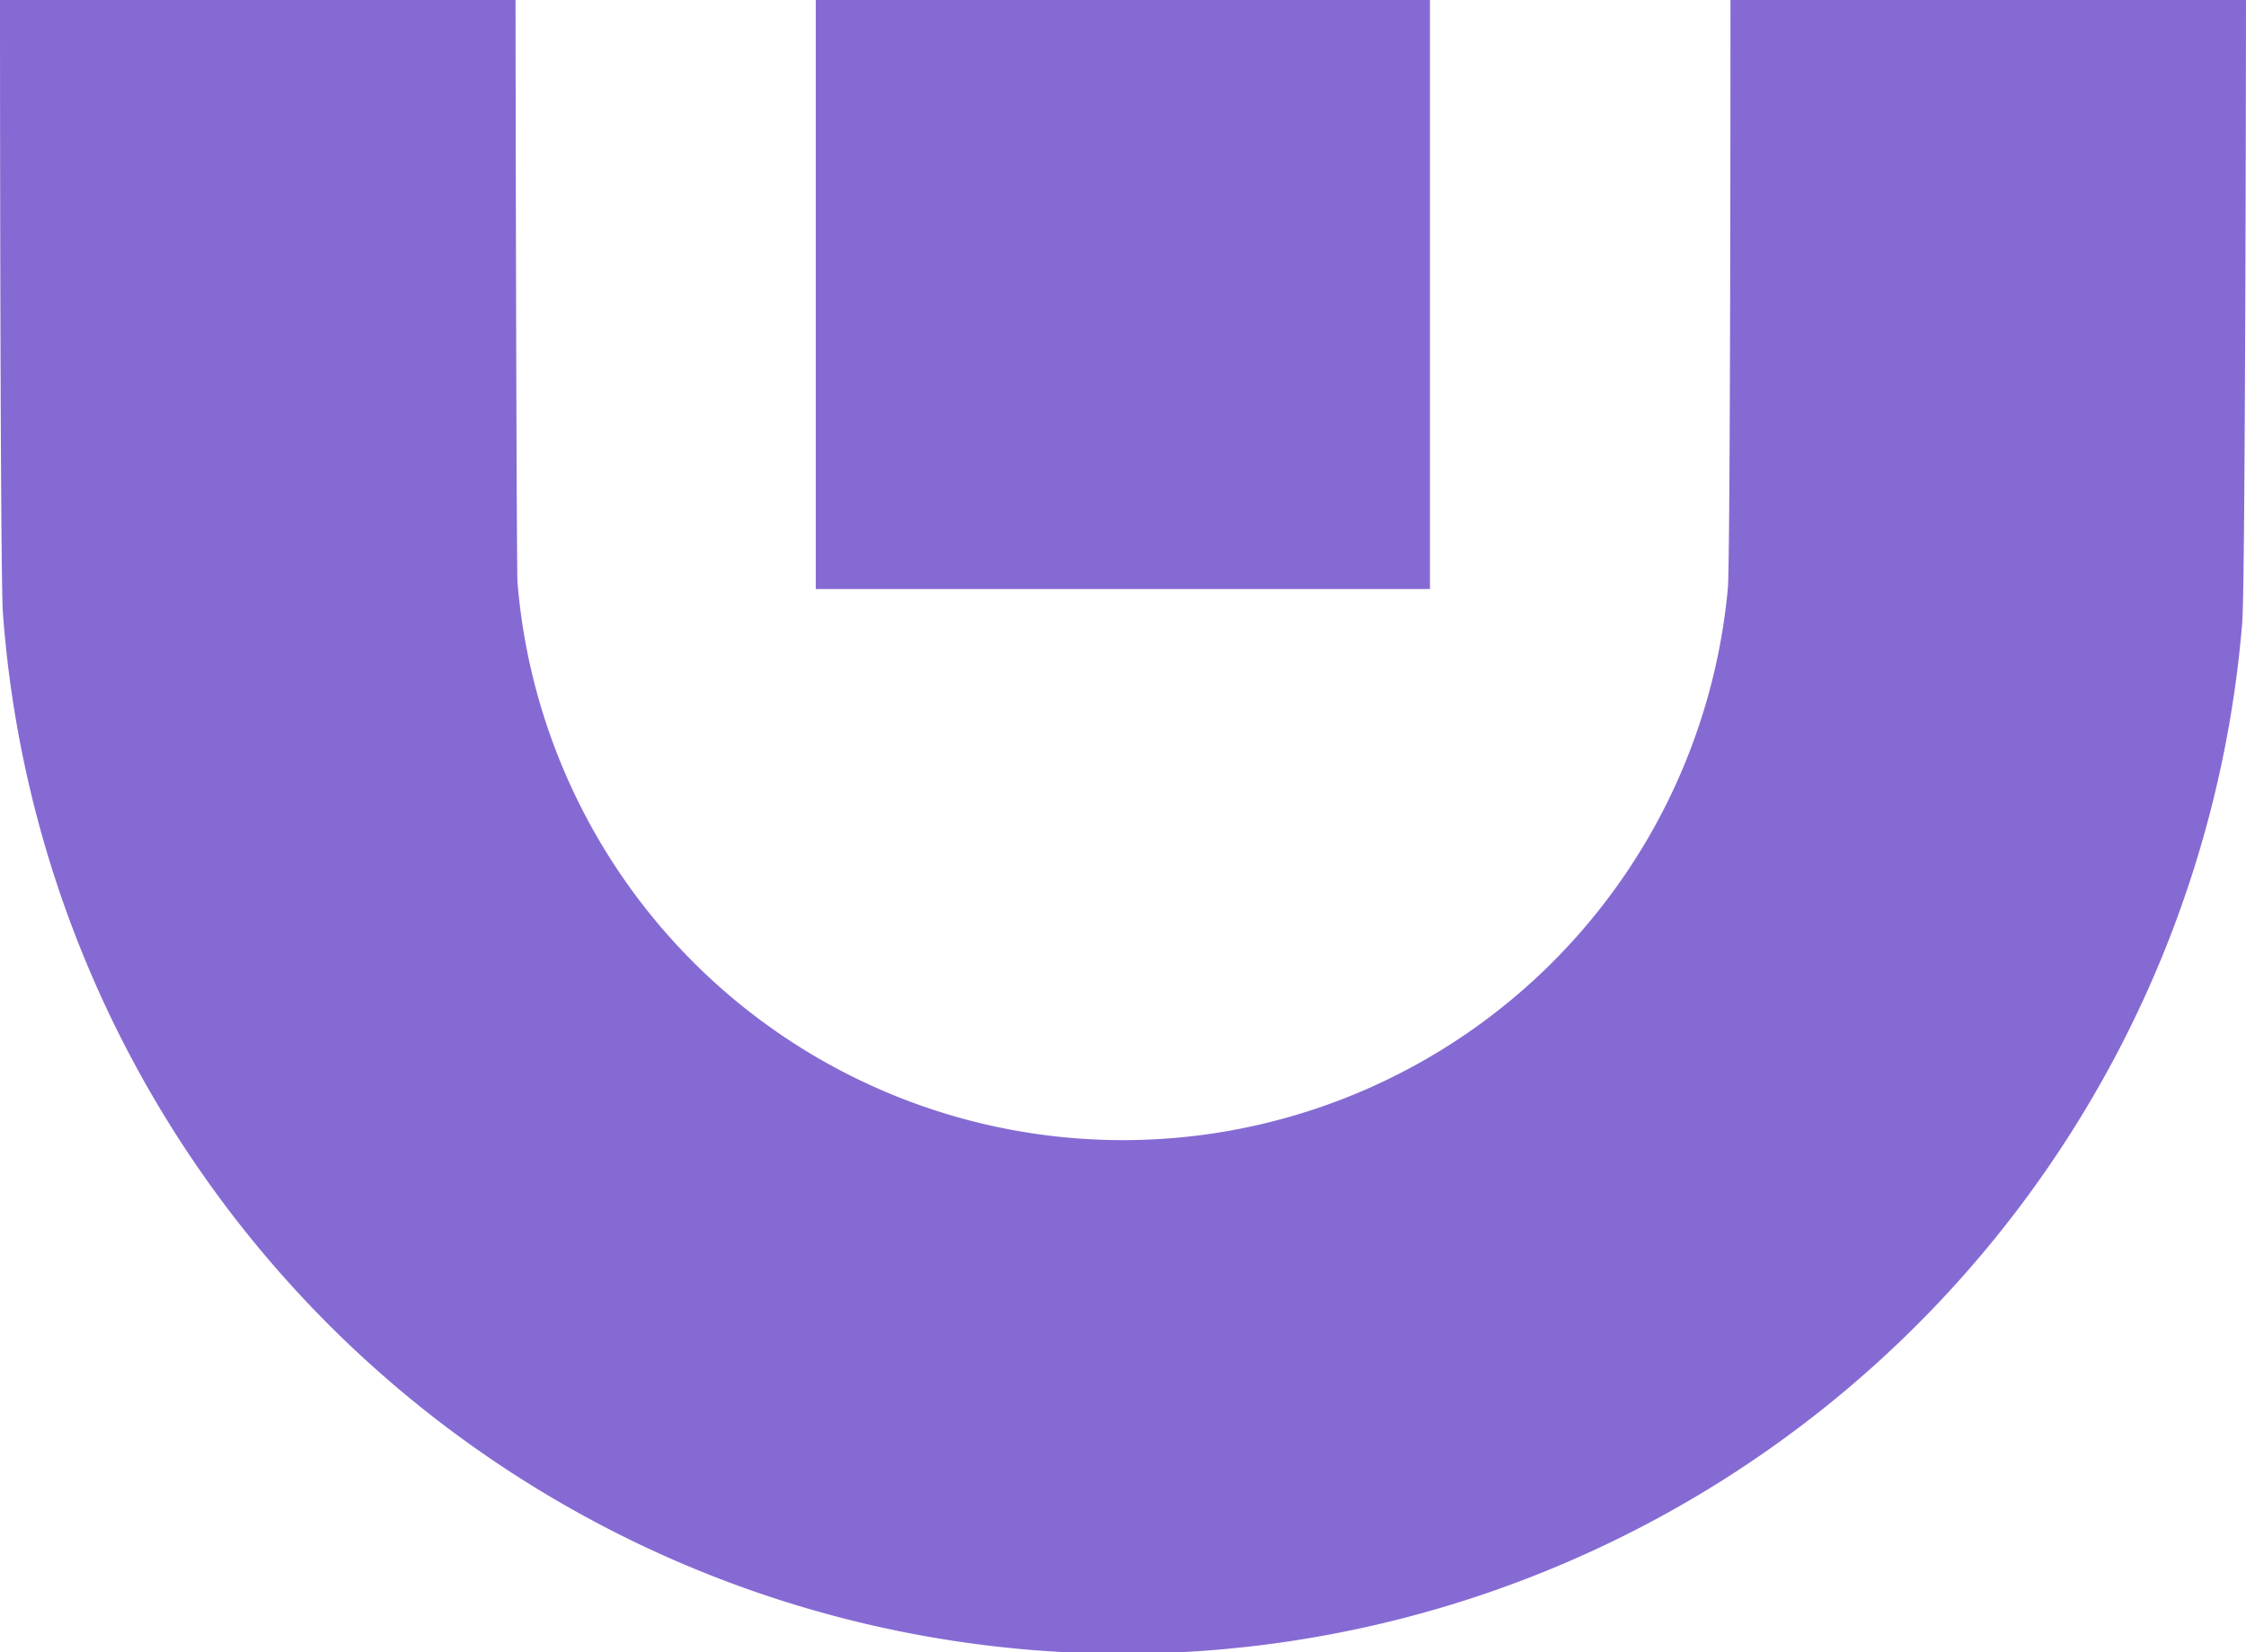 <svg xmlns="http://www.w3.org/2000/svg" width="44.398" height="32.664" viewBox="0 0 44.398 32.664"><defs><style>.a{fill:#866ad3;}</style></defs><g transform="translate(-927.23 -2970.808)"><rect class="a" width="12.141" height="11.645" transform="translate(943.356 2970.808)"/><path class="a" d="M34.207,10.42c0,1.2,0,10.361-.048,11.59a12.008,12.008,0,0,1-23.931-.1c-.022-1.2-.037-10.657-.037-11.494H0c0,.115,0,11.416.059,12.141a22.2,22.2,0,0,0,44.265.167c.063-.8.074-12.193.074-12.308Z" transform="translate(927.23 2960.388)"/></g></svg>